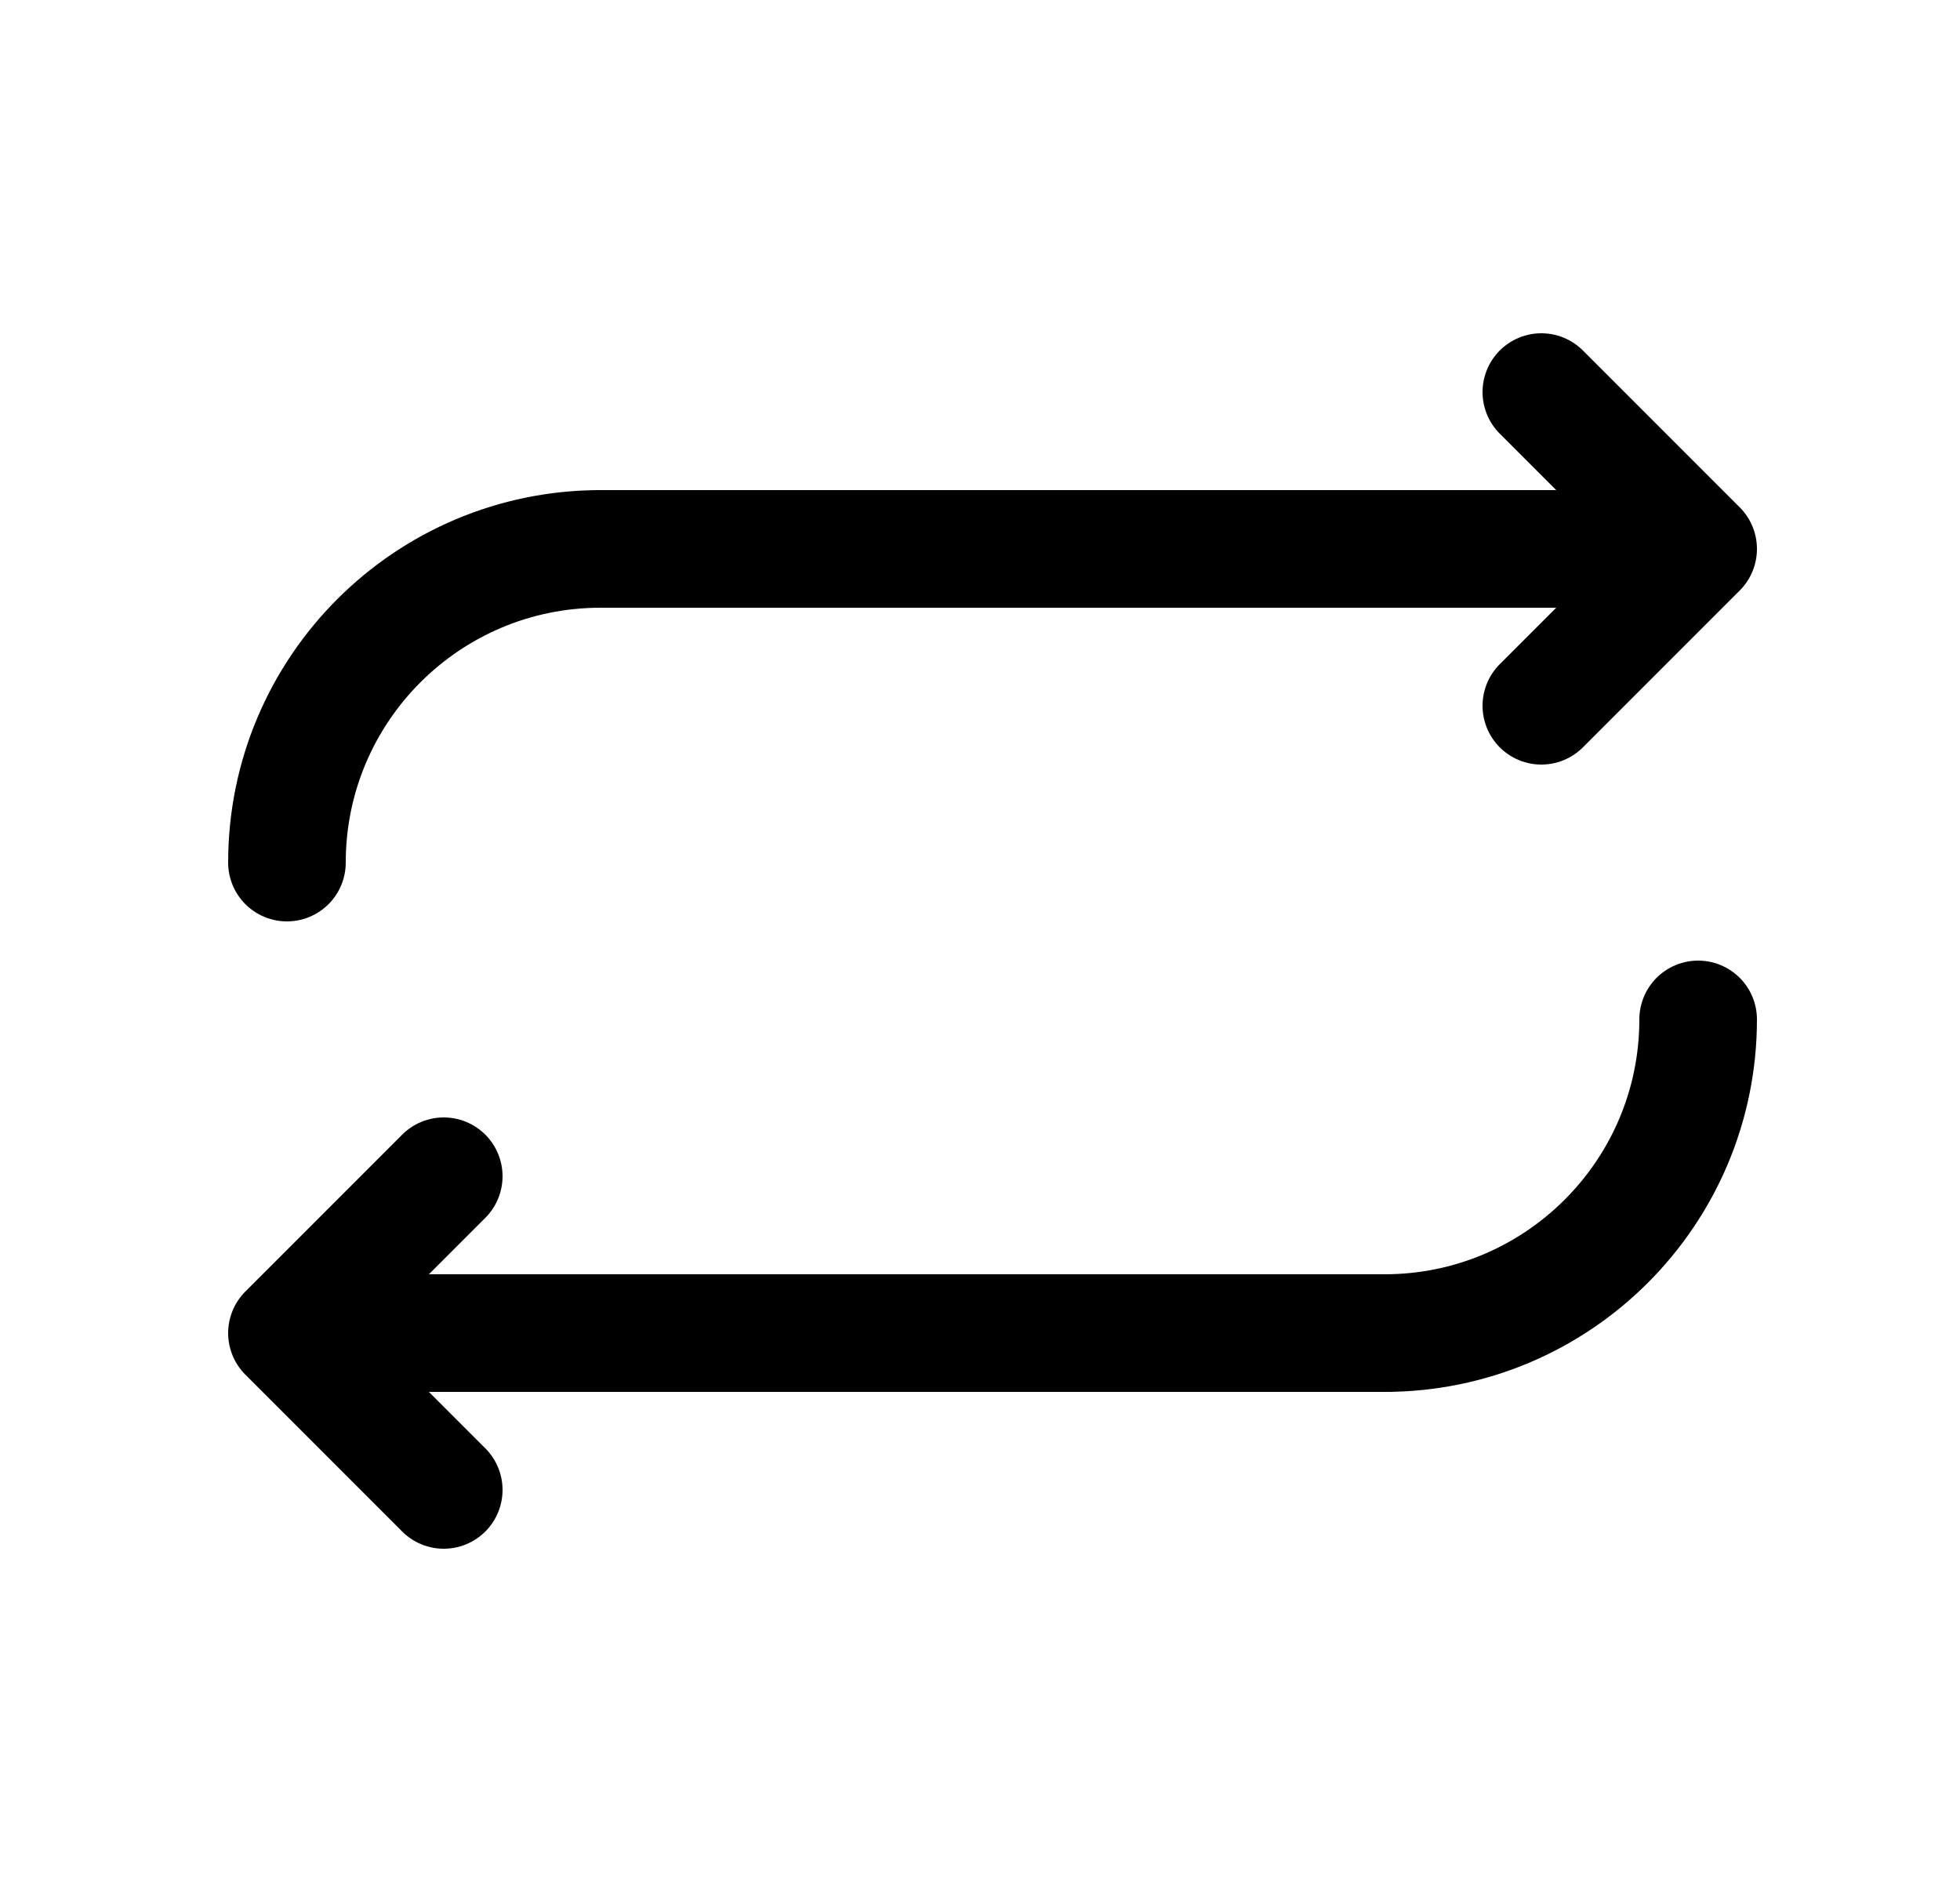 <svg width="25" height="24" viewBox="0 0 25 24" fill="none" xmlns="http://www.w3.org/2000/svg">
<g clip-path="url(#clip0_311_776)">
<path d="M19.66 5L21.66 7M21.66 7L19.66 9M21.66 7H7.66" stroke="black" stroke-width="1.5" stroke-linecap="round" stroke-linejoin="round"/>
<path d="M5.66 19L3.66 17M3.66 17L5.66 15M3.66 17H17.66" stroke="black" stroke-width="1.5" stroke-linecap="round" stroke-linejoin="round"/>
<path d="M3.66 11C3.66 8.791 5.451 7 7.66 7" stroke="black" stroke-width="1.5" stroke-linecap="round"/>
<path d="M21.66 13C21.66 15.209 19.869 17 17.66 17" stroke="black" stroke-width="1.5" stroke-linecap="round"/>
</g>
<defs>
<clipPath id="clip0_311_776">
<rect width="24" height="24" fill="white" transform="translate(0.66)"/>
</clipPath>
</defs>
</svg>
